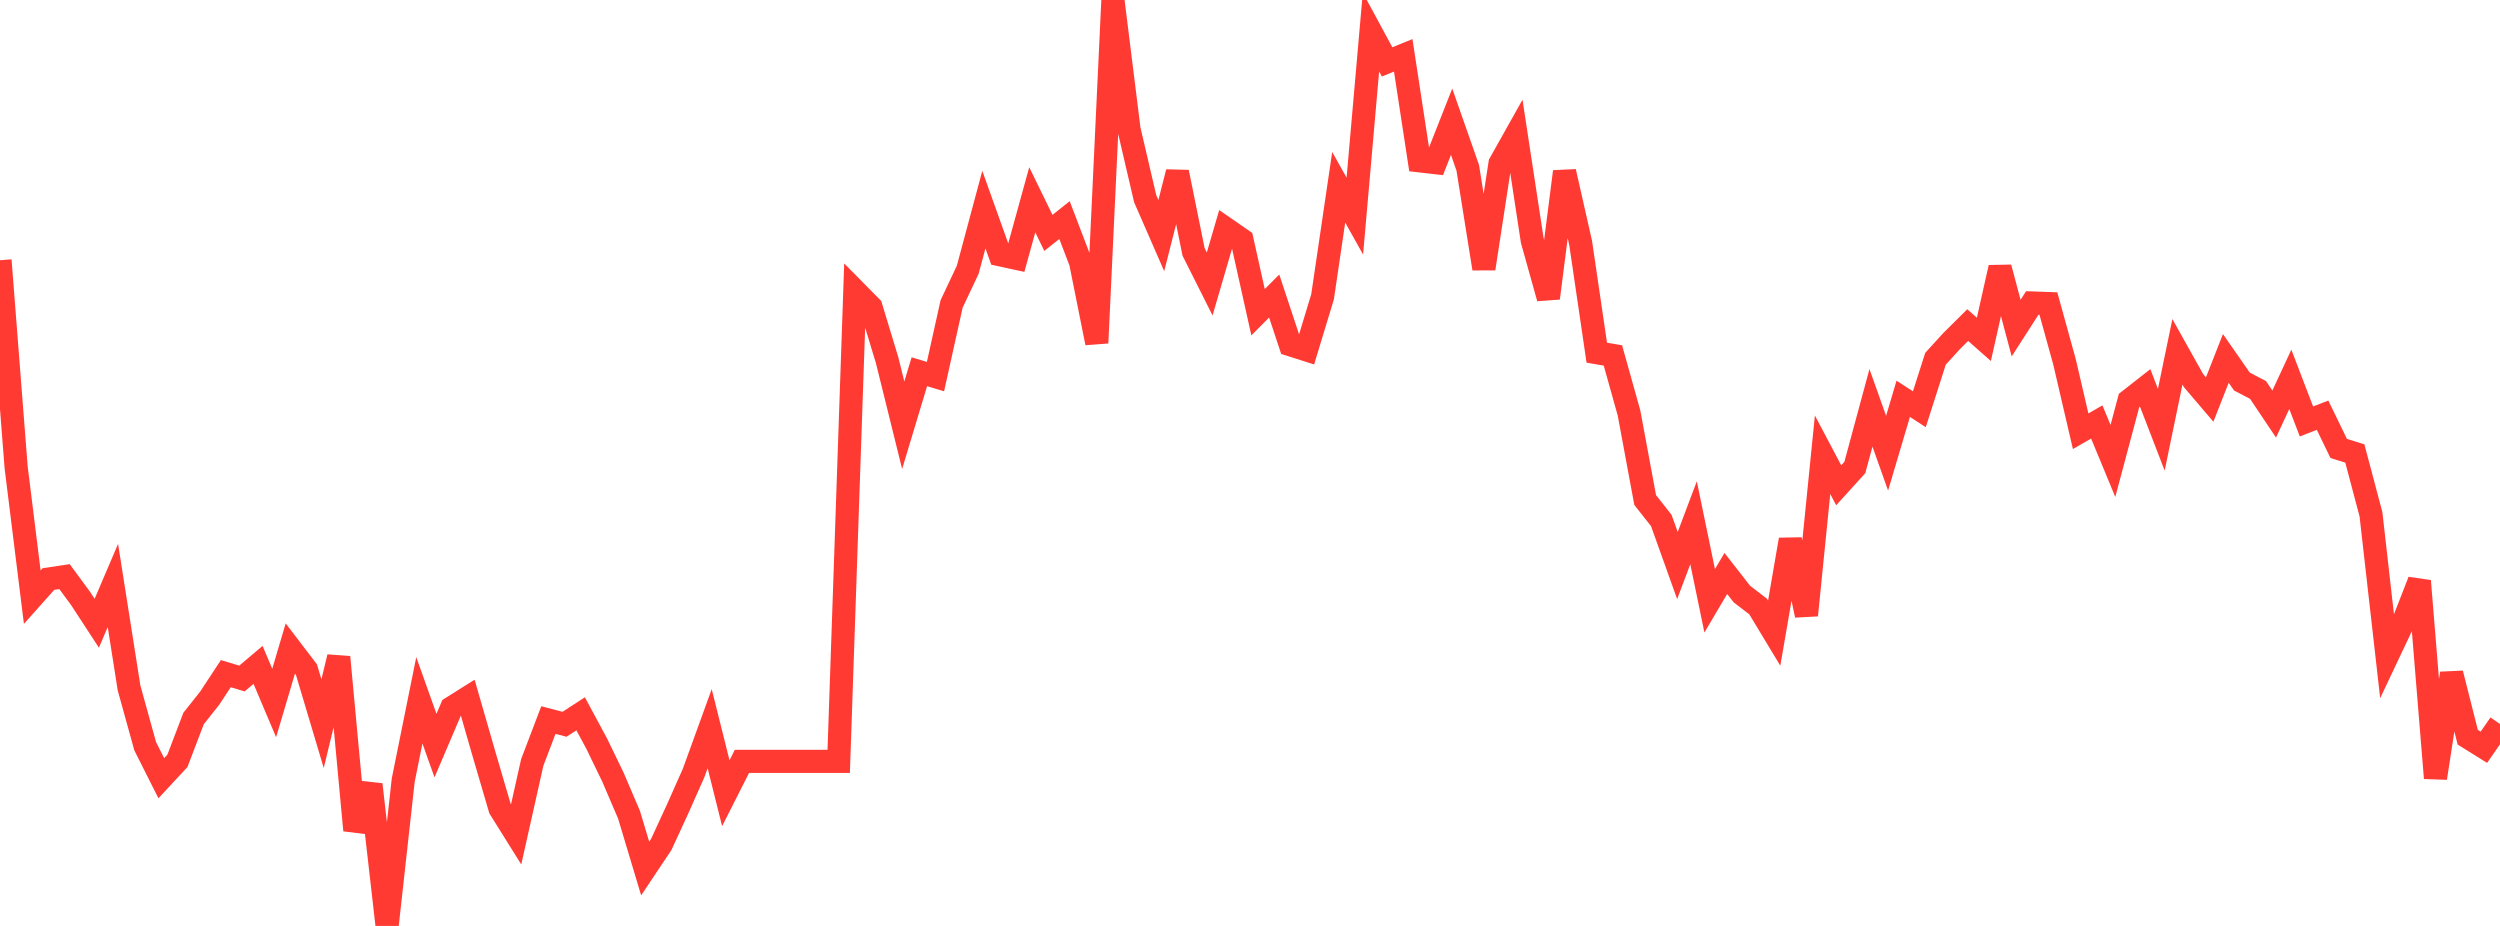 <?xml version="1.0" standalone="no"?>
<!DOCTYPE svg PUBLIC "-//W3C//DTD SVG 1.1//EN" "http://www.w3.org/Graphics/SVG/1.1/DTD/svg11.dtd">

<svg width="135" height="50" viewBox="0 0 135 50" preserveAspectRatio="none" 
  xmlns="http://www.w3.org/2000/svg"
  xmlns:xlink="http://www.w3.org/1999/xlink">


<polyline points="0.0, 14.052 0.871, 25.233 1.742, 32.246 2.613, 31.269 3.484, 31.138 4.355, 32.321 5.226, 33.655 6.097, 31.615 6.968, 37.146 7.839, 40.294 8.71, 42.024 9.581, 41.086 10.452, 38.8 11.323, 37.702 12.194, 36.377 13.065, 36.64 13.935, 35.904 14.806, 37.961 15.677, 35.02 16.548, 36.159 17.419, 39.077 18.29, 35.482 19.161, 44.836 20.032, 42.365 20.903, 50.0 21.774, 42.13 22.645, 37.816 23.516, 40.262 24.387, 38.221 25.258, 37.674 26.129, 40.696 27.0, 43.663 27.871, 45.057 28.742, 41.17 29.613, 38.883 30.484, 39.111 31.355, 38.546 32.226, 40.164 33.097, 41.963 33.968, 43.998 34.839, 46.9 35.71, 45.596 36.581, 43.707 37.452, 41.749 38.323, 39.349 39.194, 42.834 40.065, 41.113 40.935, 41.113 41.806, 41.113 42.677, 41.113 43.548, 41.113 44.419, 41.113 45.29, 41.113 46.161, 15.696 47.032, 16.579 47.903, 19.446 48.774, 22.963 49.645, 20.073 50.516, 20.337 51.387, 16.413 52.258, 14.566 53.129, 11.32 54.0, 13.757 54.871, 13.946 55.742, 10.79 56.613, 12.576 57.484, 11.884 58.355, 14.168 59.226, 18.519 60.097, 0.0 60.968, 6.993 61.839, 10.728 62.71, 12.722 63.581, 9.296 64.452, 13.6 65.323, 15.334 66.194, 12.35 67.065, 12.952 67.935, 16.861 68.806, 15.985 69.677, 18.615 70.548, 18.893 71.419, 16.026 72.29, 10.112 73.161, 11.668 74.032, 1.731 74.903, 3.342 75.774, 2.988 76.645, 8.683 77.516, 8.783 78.387, 6.573 79.258, 9.059 80.129, 14.506 81.0, 8.827 81.871, 7.275 82.742, 12.986 83.613, 16.099 84.484, 9.268 85.355, 13.12 86.226, 19.045 87.097, 19.194 87.968, 22.305 88.839, 27.001 89.71, 28.105 90.581, 30.539 91.452, 28.228 92.323, 32.444 93.194, 30.967 94.065, 32.083 94.935, 32.748 95.806, 34.191 96.677, 29.141 97.548, 33.223 98.419, 24.558 99.29, 26.205 100.161, 25.245 101.032, 22.023 101.903, 24.473 102.774, 21.535 103.645, 22.099 104.516, 19.375 105.387, 18.418 106.258, 17.555 107.129, 18.327 108.0, 14.447 108.871, 17.718 109.742, 16.362 110.613, 16.392 111.484, 19.542 112.355, 23.287 113.226, 22.786 114.097, 24.891 114.968, 21.628 115.839, 20.946 116.71, 23.205 117.581, 18.997 118.452, 20.554 119.323, 21.575 120.194, 19.355 121.065, 20.605 121.935, 21.059 122.806, 22.359 123.677, 20.484 124.548, 22.759 125.419, 22.421 126.29, 24.217 127.161, 24.488 128.032, 27.77 128.903, 35.451 129.774, 33.609 130.645, 31.373 131.516, 42.016 132.387, 36.364 133.258, 39.809 134.129, 40.352 135.0, 39.098" fill="none" stroke="#ff3a33" stroke-width="1.25"/>

</svg>